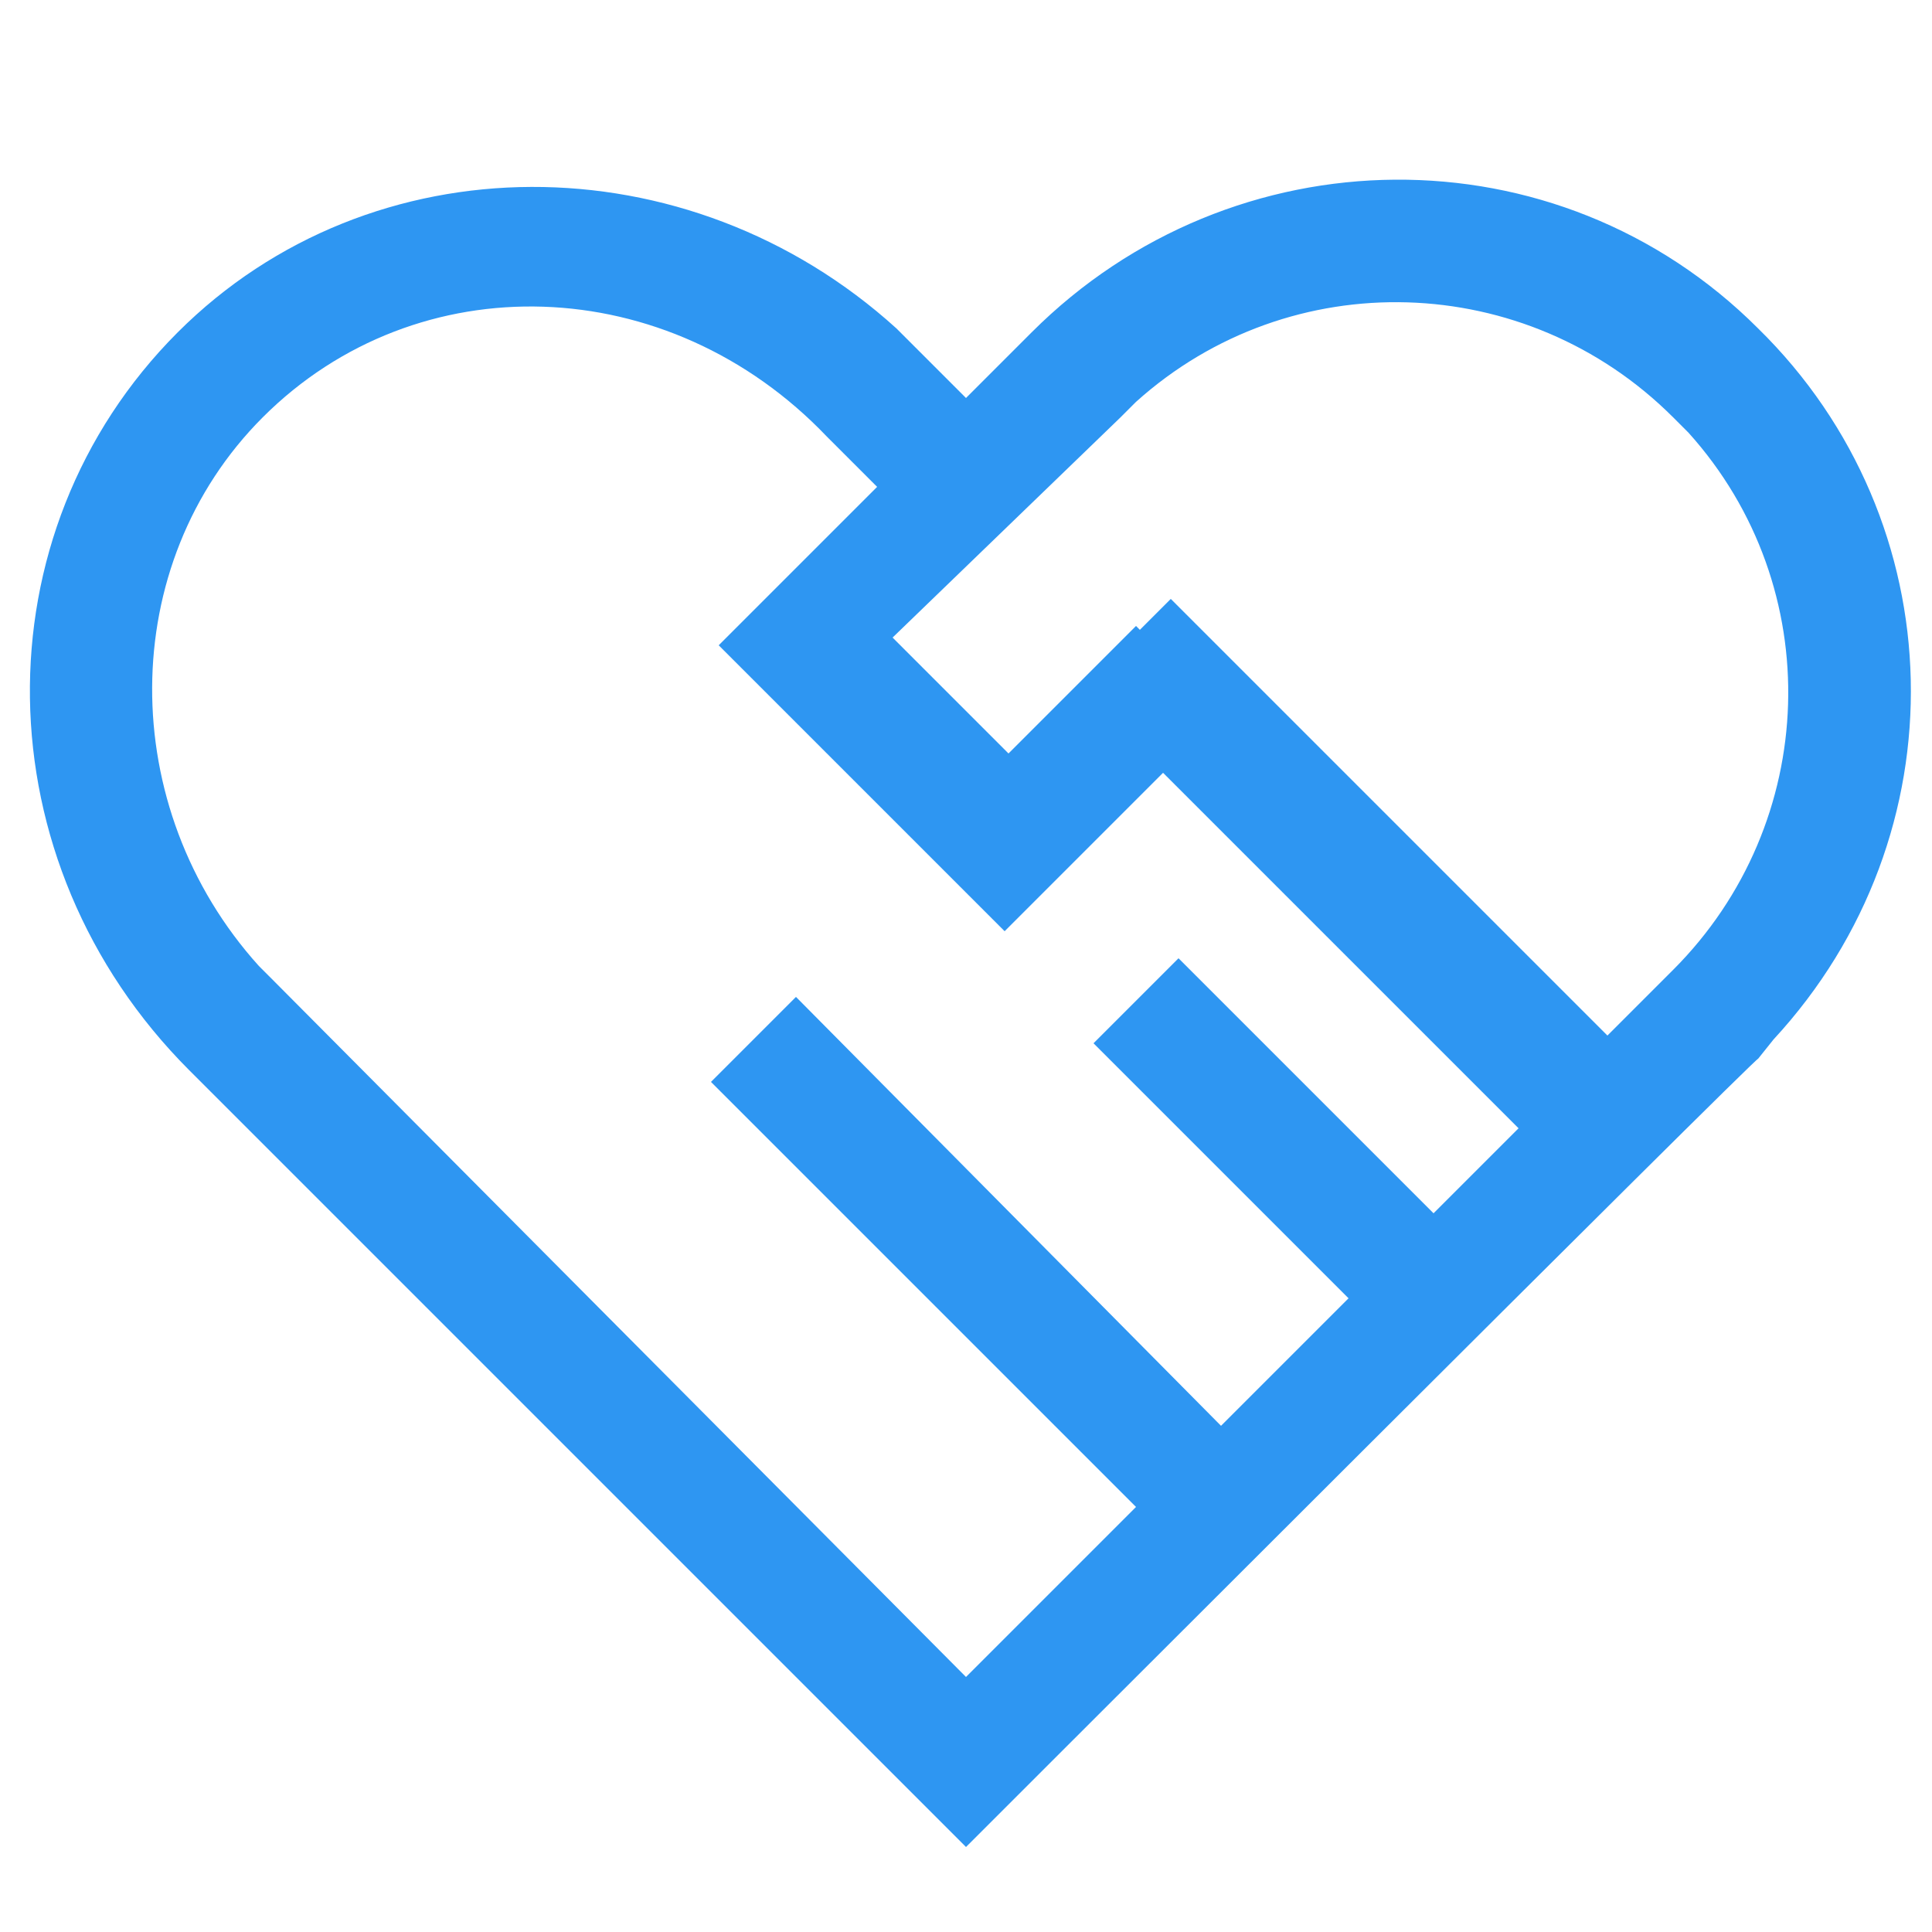 <?xml version="1.0" encoding="utf-8"?>
<!-- Generator: Adobe Illustrator 25.0.0, SVG Export Plug-In . SVG Version: 6.00 Build 0)  -->
<svg version="1.1" id="图层_1" xmlns="http://www.w3.org/2000/svg" xmlns:xlink="http://www.w3.org/1999/xlink" x="0px" y="0px"
	 viewBox="0 0 50 50" style="enable-background:new 0 0 50 50;" xml:space="preserve">
<style type="text/css">
	.st0{fill:#2E96F2;}
</style>
<path class="st0" d="M25,47.8L4.9,27.7c-5.4-5.4-5.5-13.9-0.3-19.1c5-5,13.2-5,18.6-0.1l0.5,0.5l1.3,1.3l1.7-1.7
	c5.2-5.2,13.6-5.3,18.8-0.1c5.1,5,5.3,13.1,0.4,18.4l-0.4,0.5C45.5,27.3,25,47.8,25,47.8z M23.1,16.5l3,3l3.3-3.3l0.1,0.1l0.8-0.8
	l11.3,11.3l1.7-1.7c3.8-3.8,4-9.9,0.4-13.9l-0.4-0.4c-3.8-3.8-9.9-4-13.9-0.4l-0.4,0.4L23.1,16.5L23.1,16.5z M6.8,10.8
	C3,14.6,3,20.9,6.7,25l0.4,0.4L25,43.4l4.4-4.4l-11-11l2.2-2.2l11,11.1l3.3-3.3l-6.6-6.6l2.2-2.2l6.6,6.6l2.2-2.2l-9.2-9.2l-4.1,4.1
	l-7.4-7.4l4.1-4.1l-1.3-1.3C17.3,7,10.8,6.8,6.8,10.8L6.8,10.8z"/>
</svg>
